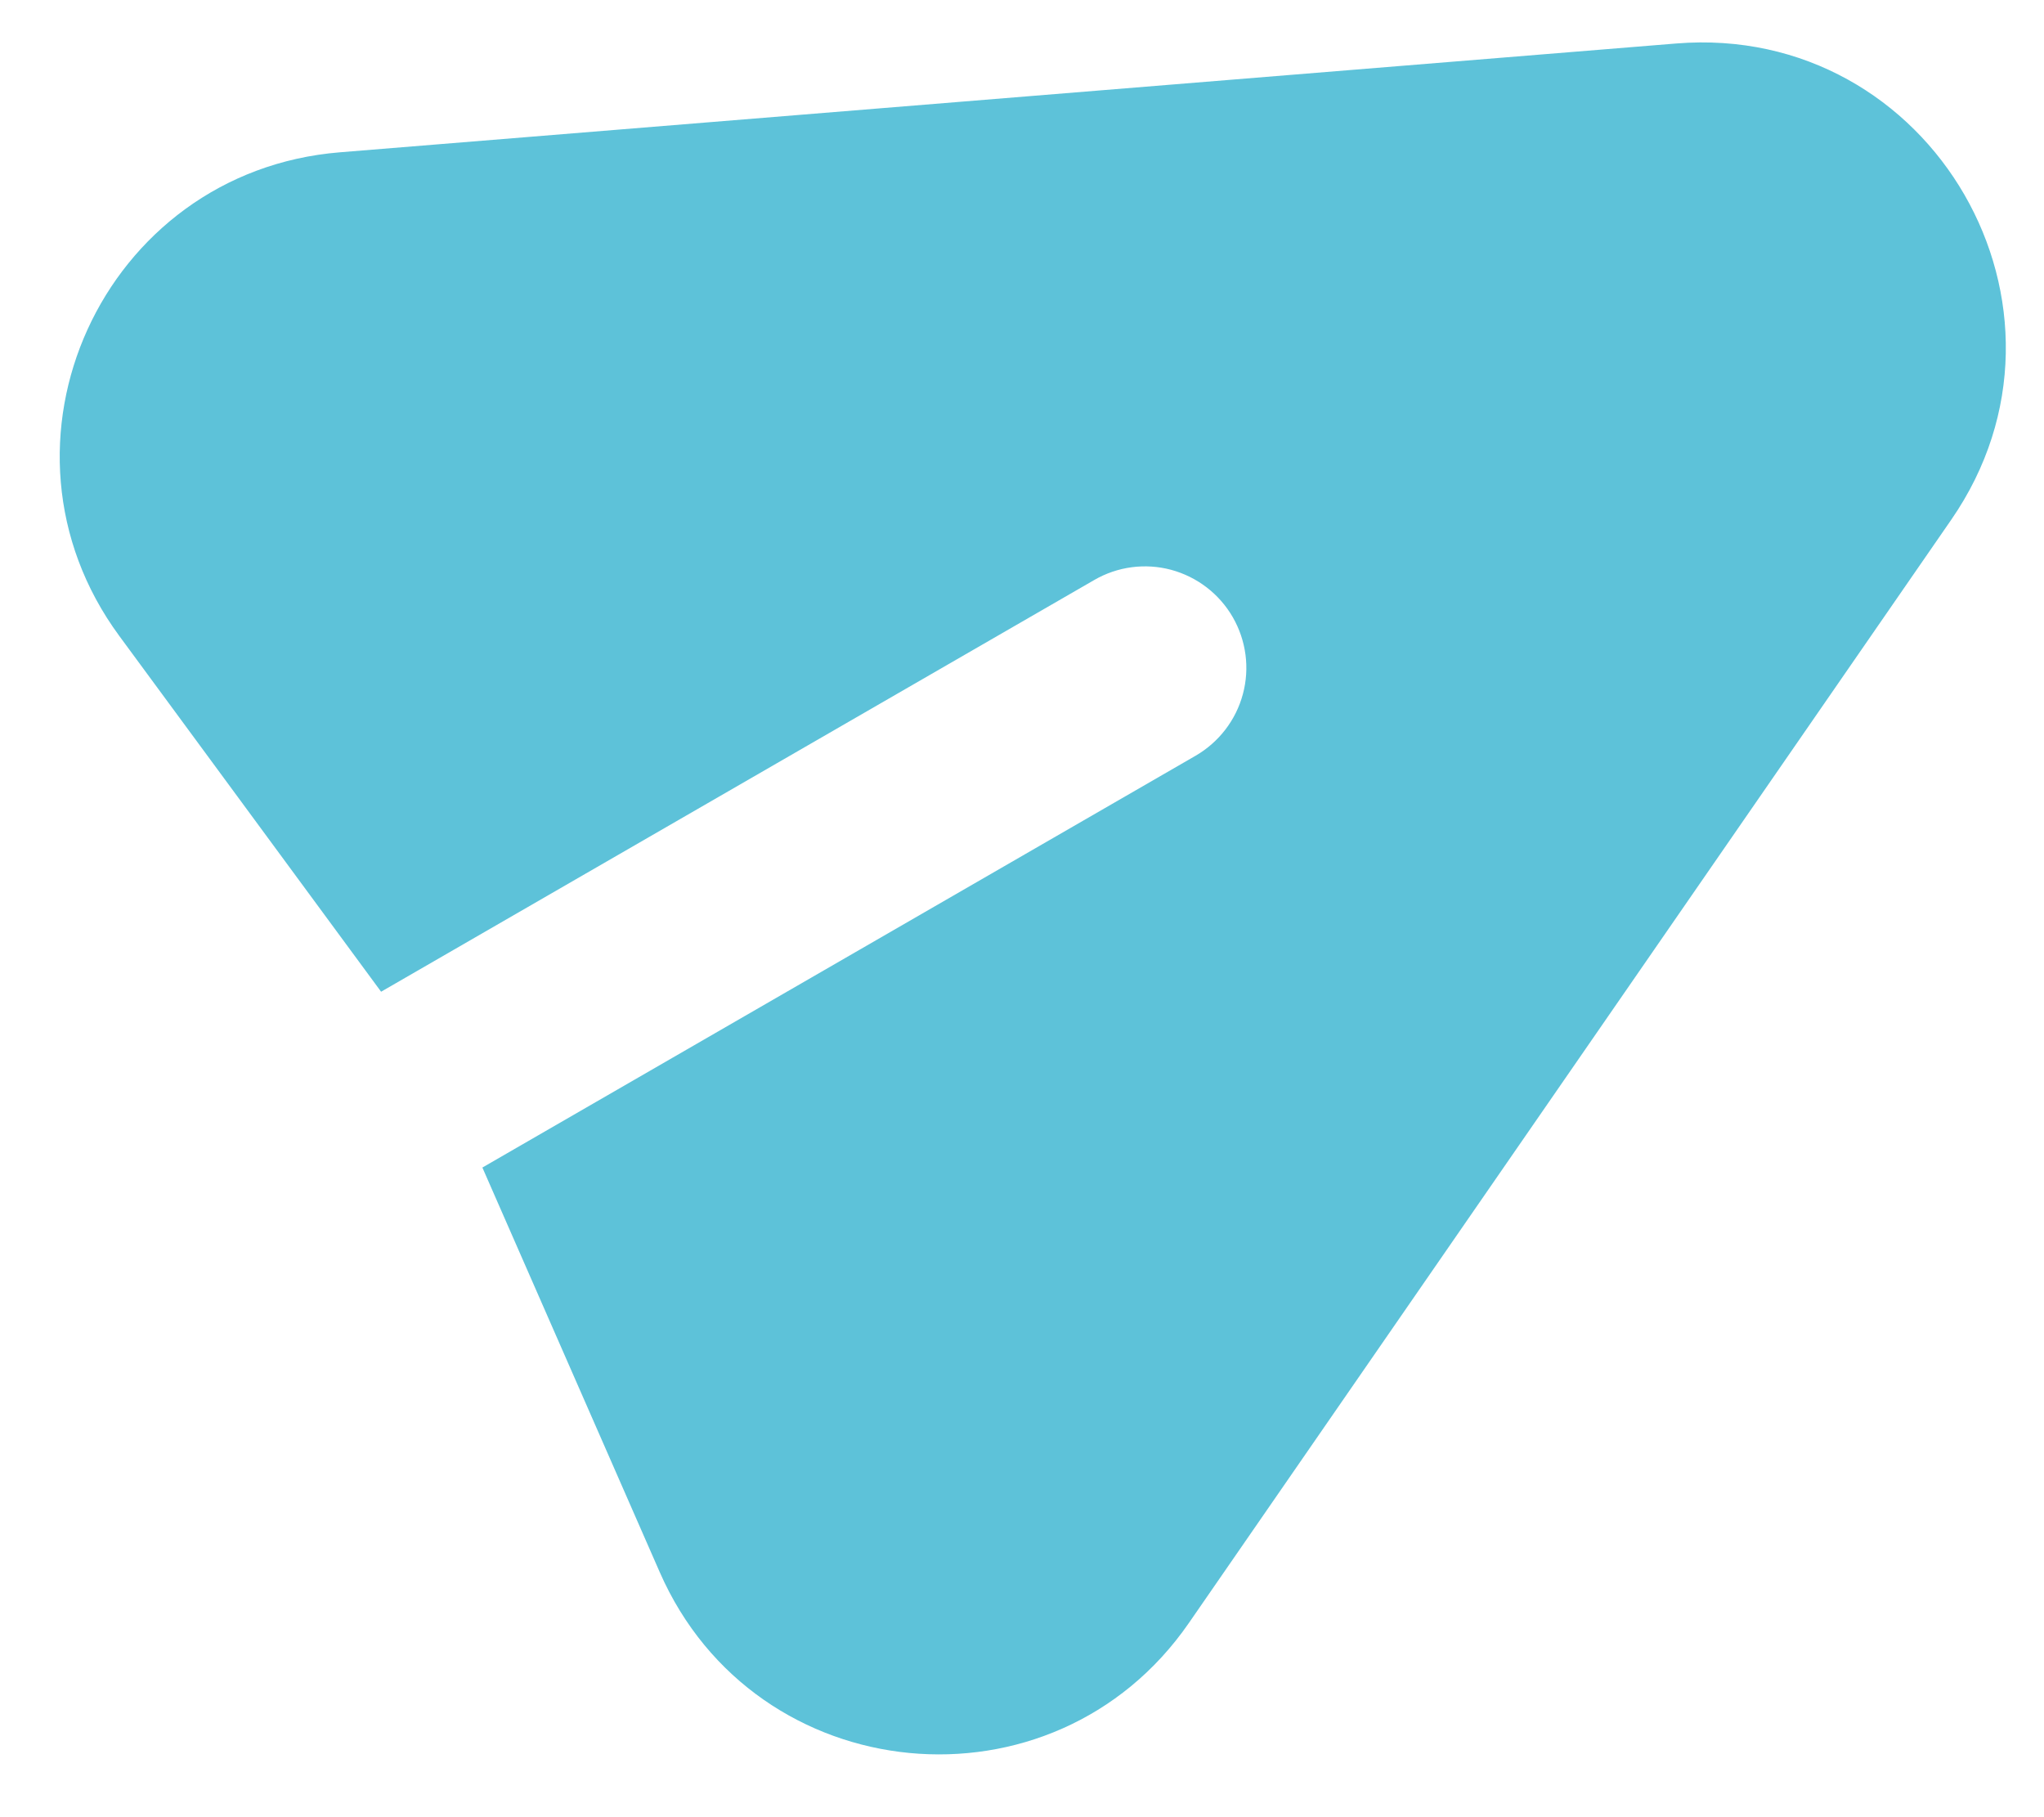 <svg width="18" height="16" viewBox="0 0 18 16" fill="none" xmlns="http://www.w3.org/2000/svg">
<path id="Vector" fill-rule="evenodd" clip-rule="evenodd" d="M1.051 5.6C-0.193 3.91 0.901 1.511 2.993 1.341L14.76 0.383C17.014 0.199 18.469 2.718 17.182 4.578L10.469 14.291C9.276 16.017 6.652 15.764 5.81 13.843L4.248 10.28L10.529 6.654C10.734 6.535 10.884 6.34 10.945 6.112C11.007 5.883 10.974 5.639 10.856 5.434C10.737 5.228 10.542 5.079 10.313 5.017C10.085 4.956 9.841 4.988 9.636 5.107L3.356 8.732L1.051 5.6Z" fill="#5DC2D9"/>
</svg>
